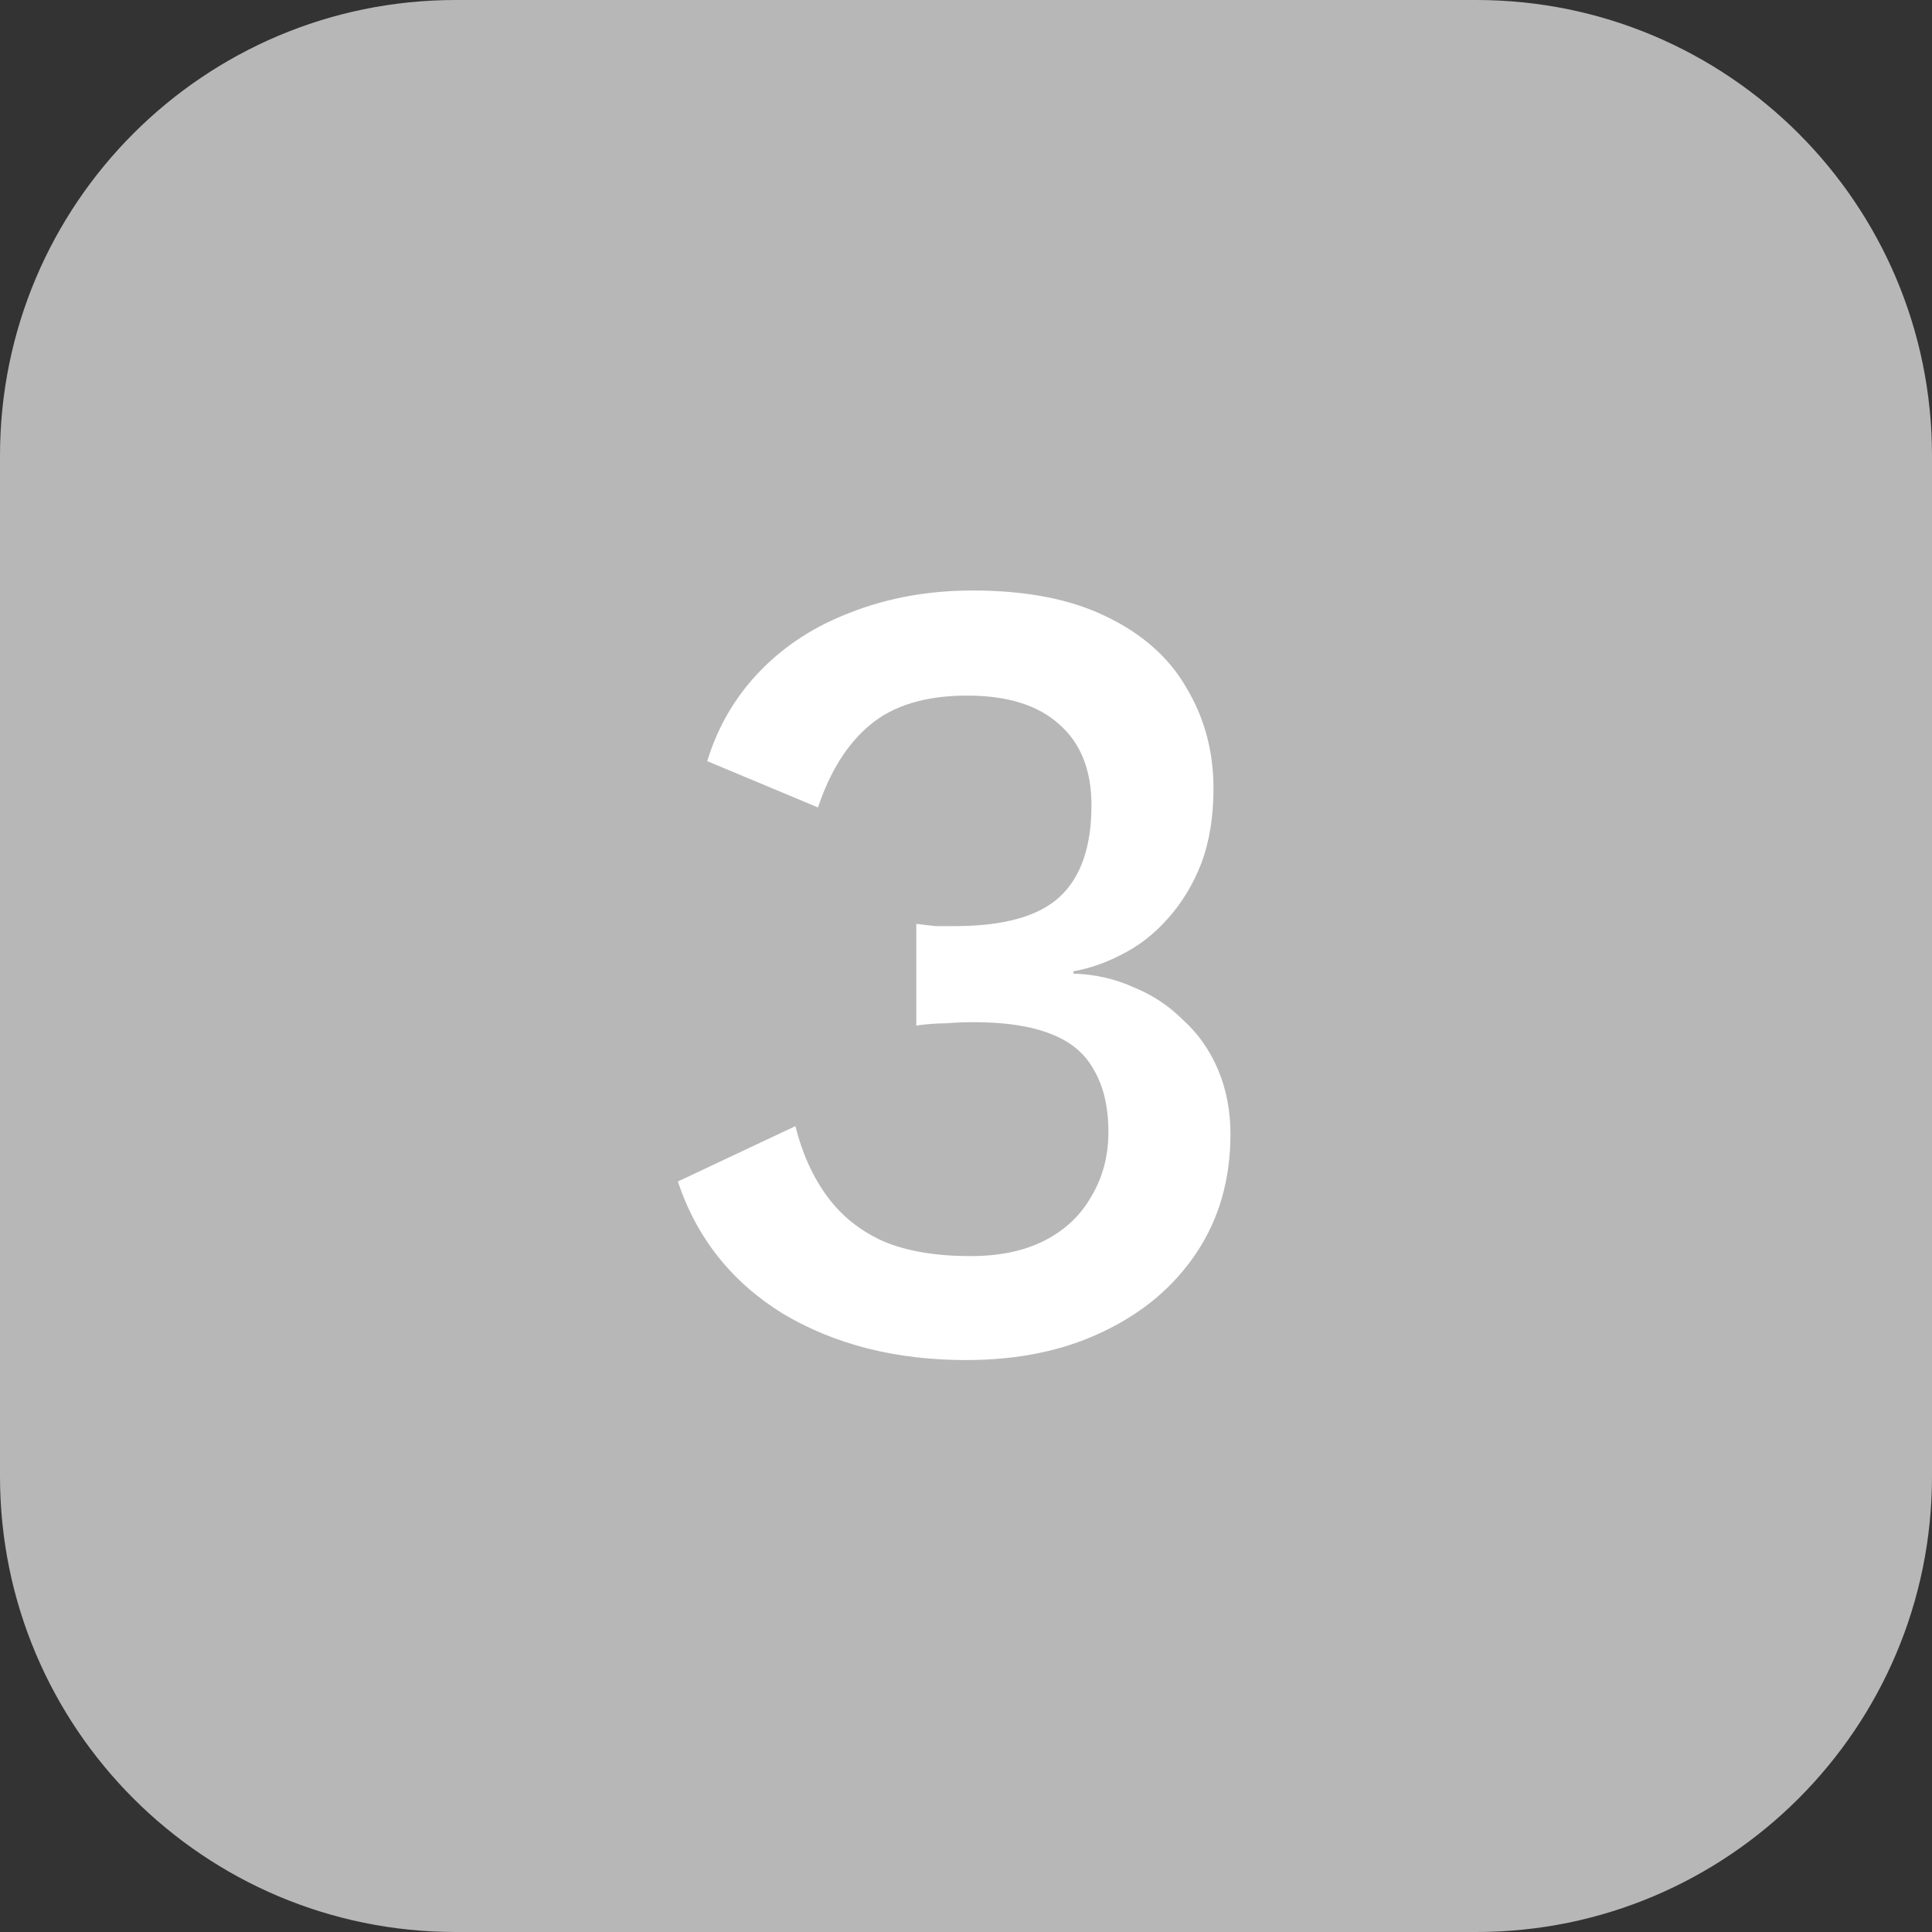<svg width="106" height="106" viewBox="0 0 106 106" fill="none" xmlns="http://www.w3.org/2000/svg">
<rect x="0" y="0" width="106" height="106" fill="#333333" stroke="none"/>
<g clip-path="url(#clip0_500_8245)">
<path d="M81 0H25C11.193 0 0 11.193 0 25V81C0 94.807 11.193 106 25 106H81C94.807 106 106 94.807 106 81V25C106 11.193 94.807 0 81 0Z" fill="#B7B7B7"/>
<path d="M53.001 74.62C49.157 74.62 45.809 73.773 42.957 72.078C40.147 70.342 38.225 67.924 37.191 64.824L43.639 61.786C44.011 63.274 44.59 64.556 45.375 65.63C46.161 66.705 47.194 67.532 48.475 68.11C49.757 68.648 51.348 68.916 53.249 68.916C54.861 68.916 56.225 68.627 57.341 68.048C58.457 67.47 59.305 66.664 59.883 65.63C60.503 64.597 60.813 63.419 60.813 62.096C60.813 60.732 60.545 59.596 60.007 58.686C59.511 57.777 58.705 57.116 57.589 56.702C56.515 56.289 55.13 56.082 53.435 56.082C52.939 56.082 52.423 56.103 51.885 56.144C51.389 56.144 50.852 56.186 50.273 56.268V50.688C50.645 50.73 50.997 50.771 51.327 50.812C51.699 50.812 52.051 50.812 52.381 50.812C55.068 50.812 56.99 50.275 58.147 49.2C59.305 48.126 59.883 46.452 59.883 44.178C59.883 42.236 59.284 40.748 58.085 39.714C56.928 38.681 55.254 38.164 53.063 38.164C50.79 38.164 49.013 38.702 47.731 39.776C46.491 40.81 45.541 42.318 44.879 44.302L38.803 41.76C39.382 39.859 40.353 38.206 41.717 36.8C43.081 35.395 44.755 34.32 46.739 33.576C48.765 32.791 50.976 32.398 53.373 32.398C56.308 32.398 58.747 32.874 60.689 33.824C62.673 34.775 64.141 36.077 65.091 37.73C66.083 39.384 66.579 41.223 66.579 43.248C66.579 44.819 66.352 46.204 65.897 47.402C65.443 48.56 64.823 49.572 64.037 50.44C63.293 51.267 62.467 51.908 61.557 52.362C60.689 52.817 59.801 53.127 58.891 53.292V53.416C60.09 53.458 61.185 53.706 62.177 54.16C63.211 54.574 64.12 55.173 64.905 55.958C65.732 56.702 66.373 57.612 66.827 58.686C67.282 59.761 67.509 60.939 67.509 62.22C67.509 64.7 66.889 66.87 65.649 68.73C64.409 70.59 62.694 72.037 60.503 73.07C58.354 74.104 55.853 74.62 53.001 74.62Z" fill="white"/>
</g>
<defs>
<clipPath id="clip0_500_8245">
<rect width="106" height="106" fill="white"/>
</clipPath>
</defs>
</svg>
